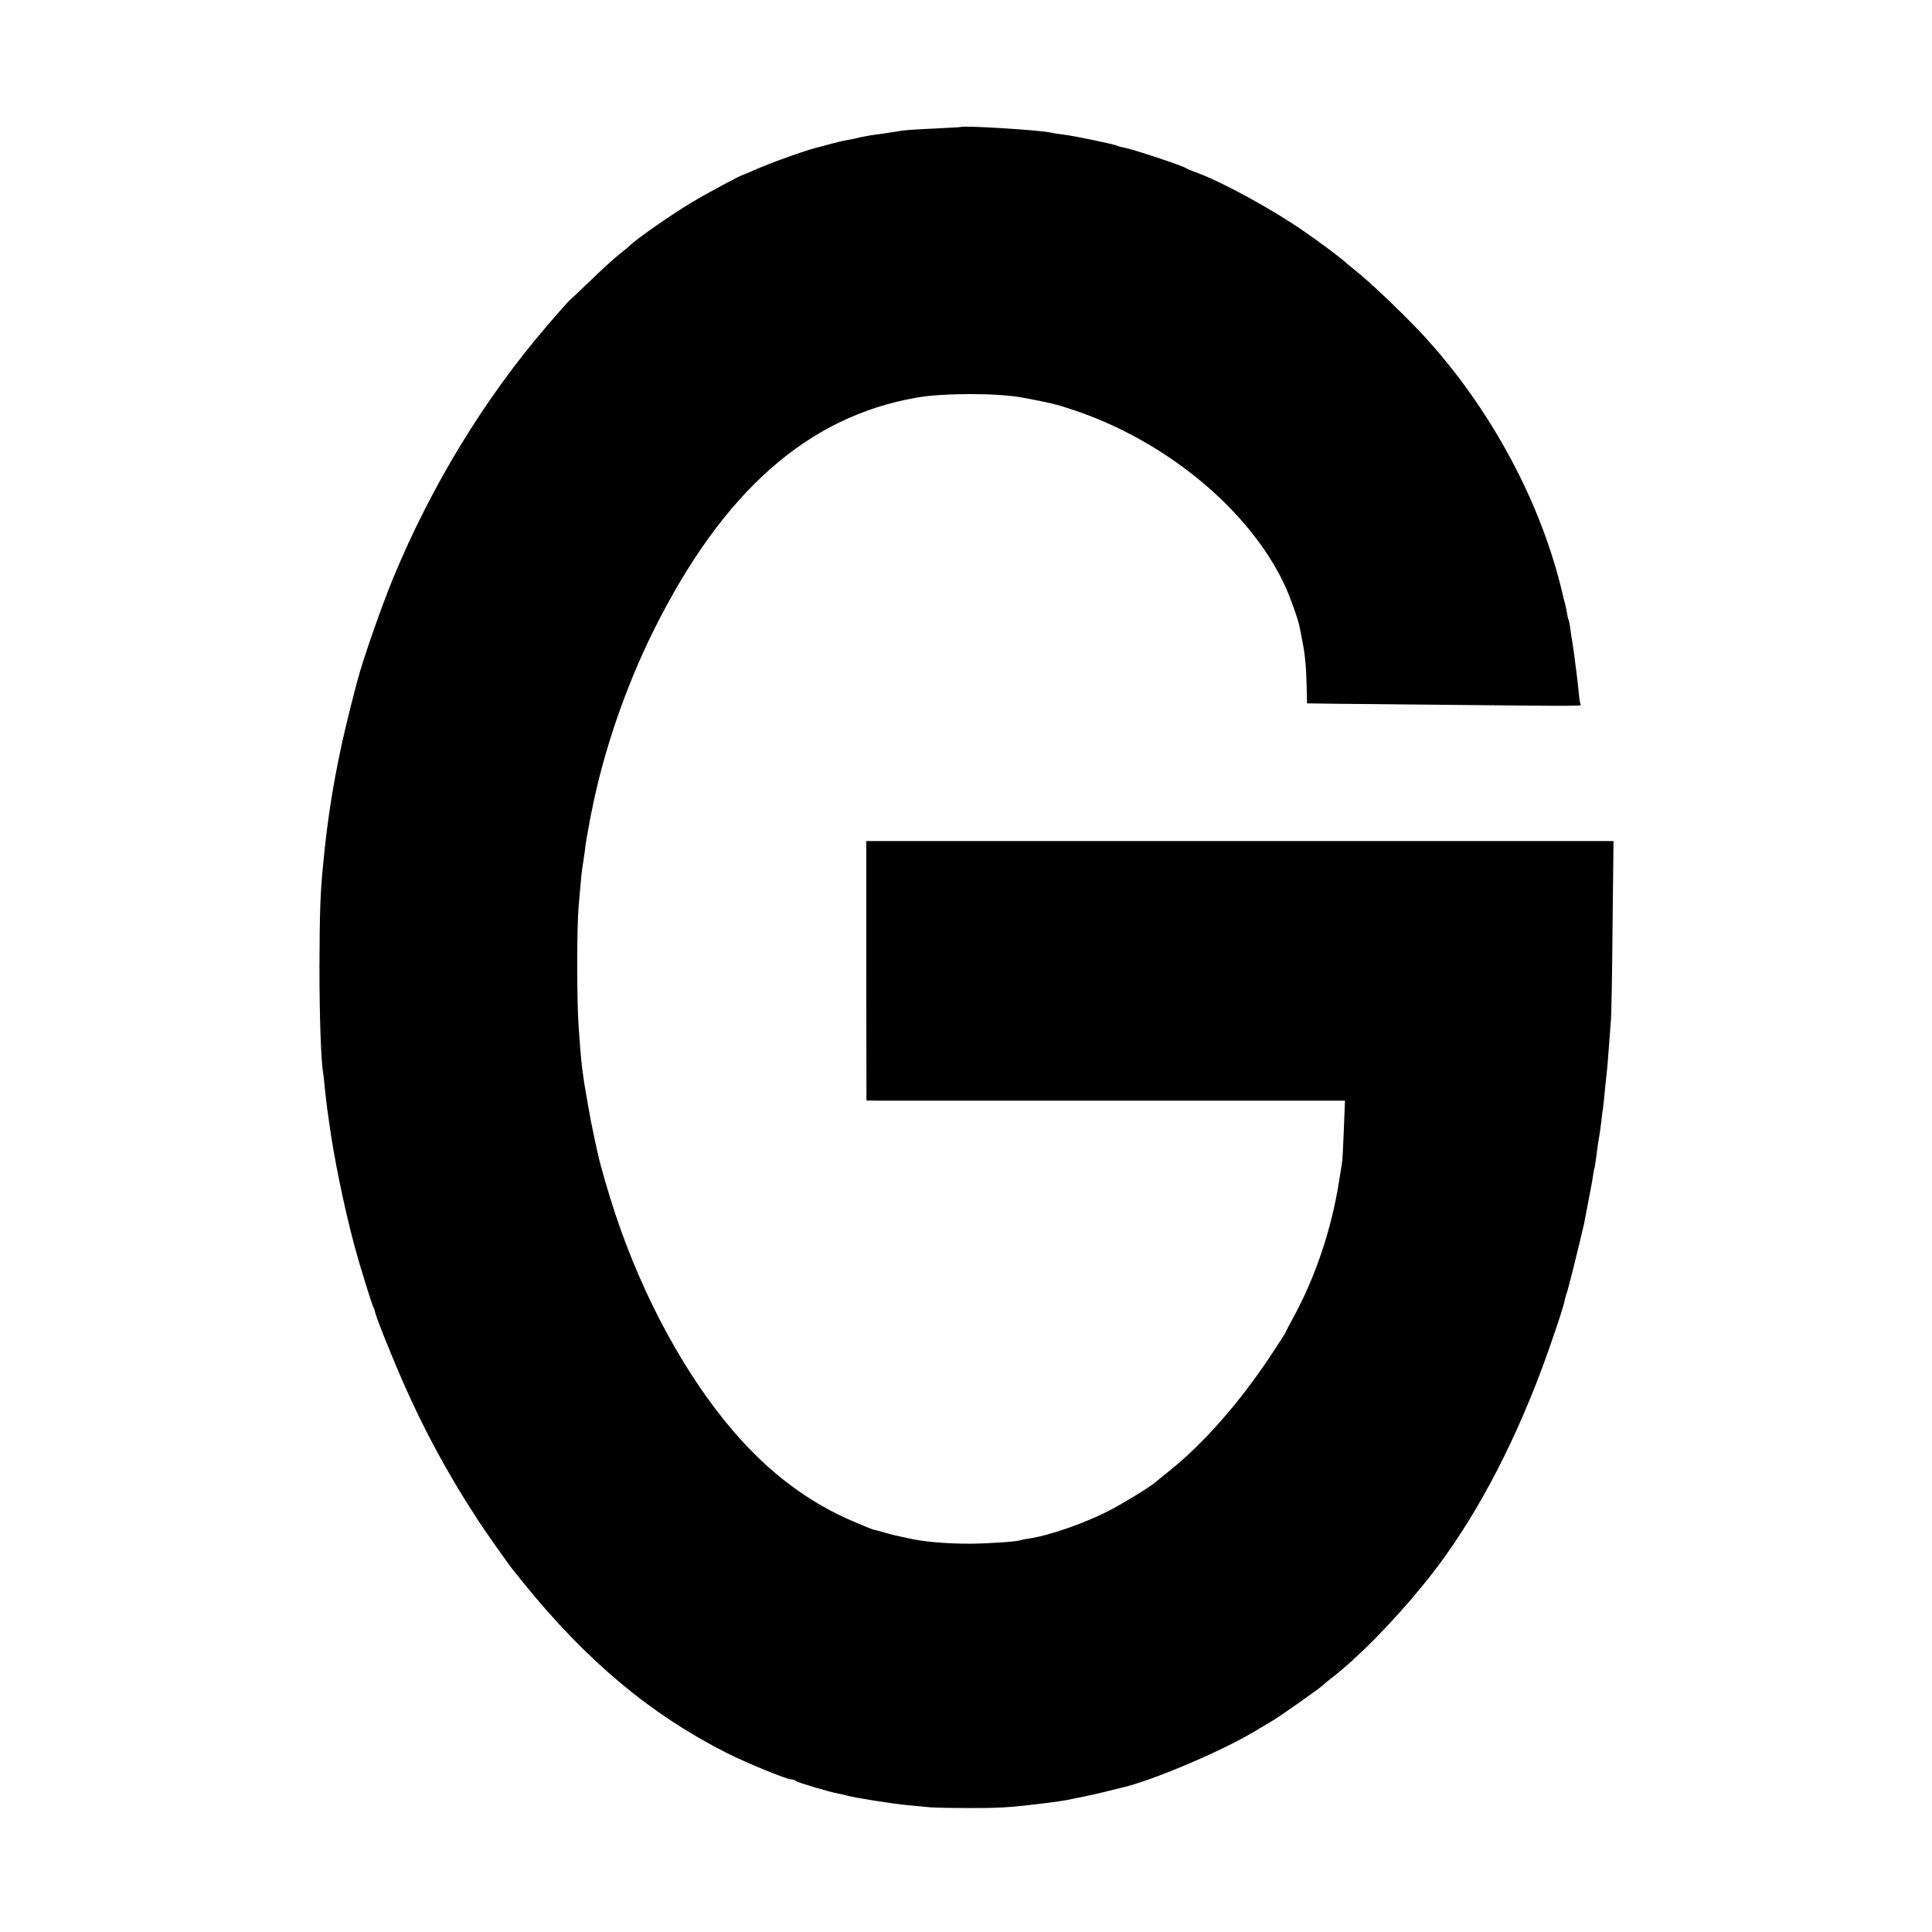 <?xml version="1.0" standalone="no"?>
<!DOCTYPE svg PUBLIC "-//W3C//DTD SVG 20010904//EN"
 "http://www.w3.org/TR/2001/REC-SVG-20010904/DTD/svg10.dtd">
<svg version="1.0" xmlns="http://www.w3.org/2000/svg"
 width="1013pt" height="1013pt" viewBox="0 0 1013 1013"
 preserveAspectRatio="xMidYMid meet">
<g transform="translate(0,1013) scale(0.1,-0.1)"
fill="#000000" stroke="none">
<path d="M5037 9464 c-1 -1 -63 -4 -137 -8 -74 -3 -151 -8 -170 -11 -19 -3
-48 -8 -65 -10 -16 -3 -50 -8 -75 -11 -25 -3 -61 -10 -80 -14 -19 -5 -51 -12
-70 -15 -19 -3 -53 -11 -75 -17 -22 -6 -45 -12 -51 -14 -65 -13 -258 -81 -369
-130 -22 -10 -42 -18 -45 -19 -16 -3 -198 -101 -276 -148 -111 -67 -297 -197
-324 -227 -3 -3 -27 -23 -55 -45 -27 -22 -97 -85 -153 -140 -57 -55 -107 -102
-111 -105 -4 -3 -53 -59 -110 -125 -329 -382 -608 -839 -810 -1327 -59 -144
-157 -422 -186 -533 -98 -365 -149 -635 -180 -960 -16 -155 -19 -264 -20 -540
0 -269 8 -501 20 -565 1 -8 6 -46 9 -85 4 -38 9 -81 11 -95 2 -14 7 -45 10
-70 24 -180 78 -445 134 -654 25 -94 91 -307 99 -321 4 -5 7 -16 8 -22 4 -27
100 -265 162 -403 71 -158 144 -302 230 -450 50 -87 77 -130 151 -245 28 -44
164 -237 186 -263 8 -9 30 -37 50 -62 331 -409 667 -690 1065 -891 107 -54
315 -139 340 -139 9 0 20 -4 25 -9 9 -8 171 -56 223 -66 13 -2 31 -6 40 -9 35
-11 250 -45 322 -51 41 -4 93 -9 115 -11 22 -2 110 -4 195 -4 145 -1 220 3
330 16 25 3 59 7 75 9 46 5 118 16 135 20 8 2 30 7 48 10 19 3 70 15 115 25
45 11 93 23 105 26 152 33 524 190 697 294 39 23 83 49 99 59 36 21 242 166
260 183 7 7 31 27 52 43 134 104 312 285 469 476 229 277 432 638 599 1063 54
137 143 396 150 438 1 7 7 29 14 48 9 28 58 226 88 355 3 17 15 78 41 215 2
14 6 36 8 50 2 14 4 25 5 25 1 0 3 9 4 20 2 11 6 44 10 74 4 30 9 62 11 71 2
9 6 41 10 71 3 30 8 65 10 79 2 14 7 57 10 95 4 39 8 81 10 95 2 14 6 68 10
120 4 52 9 118 11 145 3 28 7 251 9 498 l5 447 -1959 0 -1959 0 0 -680 1 -680
46 -1 c25 0 590 0 1255 0 l1208 0 -6 -152 c-3 -84 -7 -163 -10 -177 -2 -14
-10 -59 -16 -100 -40 -250 -125 -501 -242 -714 -21 -38 -38 -71 -38 -73 0 -3
-37 -59 -81 -126 -161 -242 -350 -457 -524 -596 -38 -31 -72 -58 -75 -61 -16
-18 -168 -111 -245 -151 -129 -66 -312 -130 -420 -146 -16 -2 -36 -6 -44 -9
-25 -8 -162 -17 -266 -18 -130 0 -243 10 -330 30 -78 17 -74 16 -130 32 -22 6
-43 12 -47 12 -4 1 -49 19 -100 41 -239 101 -447 258 -633 475 -251 292 -474
703 -619 1139 -31 93 -81 263 -90 310 -3 11 -12 54 -21 95 -9 41 -23 113 -31
160 -32 181 -36 215 -50 415 -10 136 -10 522 0 635 11 126 15 174 20 205 3 17
8 53 12 80 3 28 7 57 9 65 1 8 6 35 11 60 4 25 8 47 9 50 1 3 5 23 9 45 62
311 179 651 326 945 361 723 804 1115 1375 1215 140 25 426 25 558 0 143 -27
178 -35 263 -64 487 -161 927 -526 1111 -921 26 -56 71 -181 77 -217 3 -15 10
-49 15 -77 14 -70 20 -135 22 -238 l2 -86 156 -2 c86 -1 318 -3 516 -5 802 -8
768 -8 762 3 -3 4 -8 39 -11 77 -4 39 -9 81 -11 95 -2 14 -7 49 -10 79 -4 30
-9 63 -11 75 -2 12 -7 41 -10 66 -3 25 -8 48 -10 51 -2 3 -6 21 -9 40 -3 19
-8 42 -11 51 -3 9 -7 25 -9 35 -111 484 -379 983 -735 1368 -109 117 -287 286
-365 346 -16 13 -32 26 -35 29 -14 16 -146 115 -230 172 -162 112 -421 253
-548 300 -31 11 -61 24 -67 28 -14 11 -279 99 -317 105 -17 3 -35 8 -39 10
-11 8 -230 53 -281 59 -26 3 -58 8 -70 11 -55 13 -459 38 -471 29z"/>
</g>
</svg>
